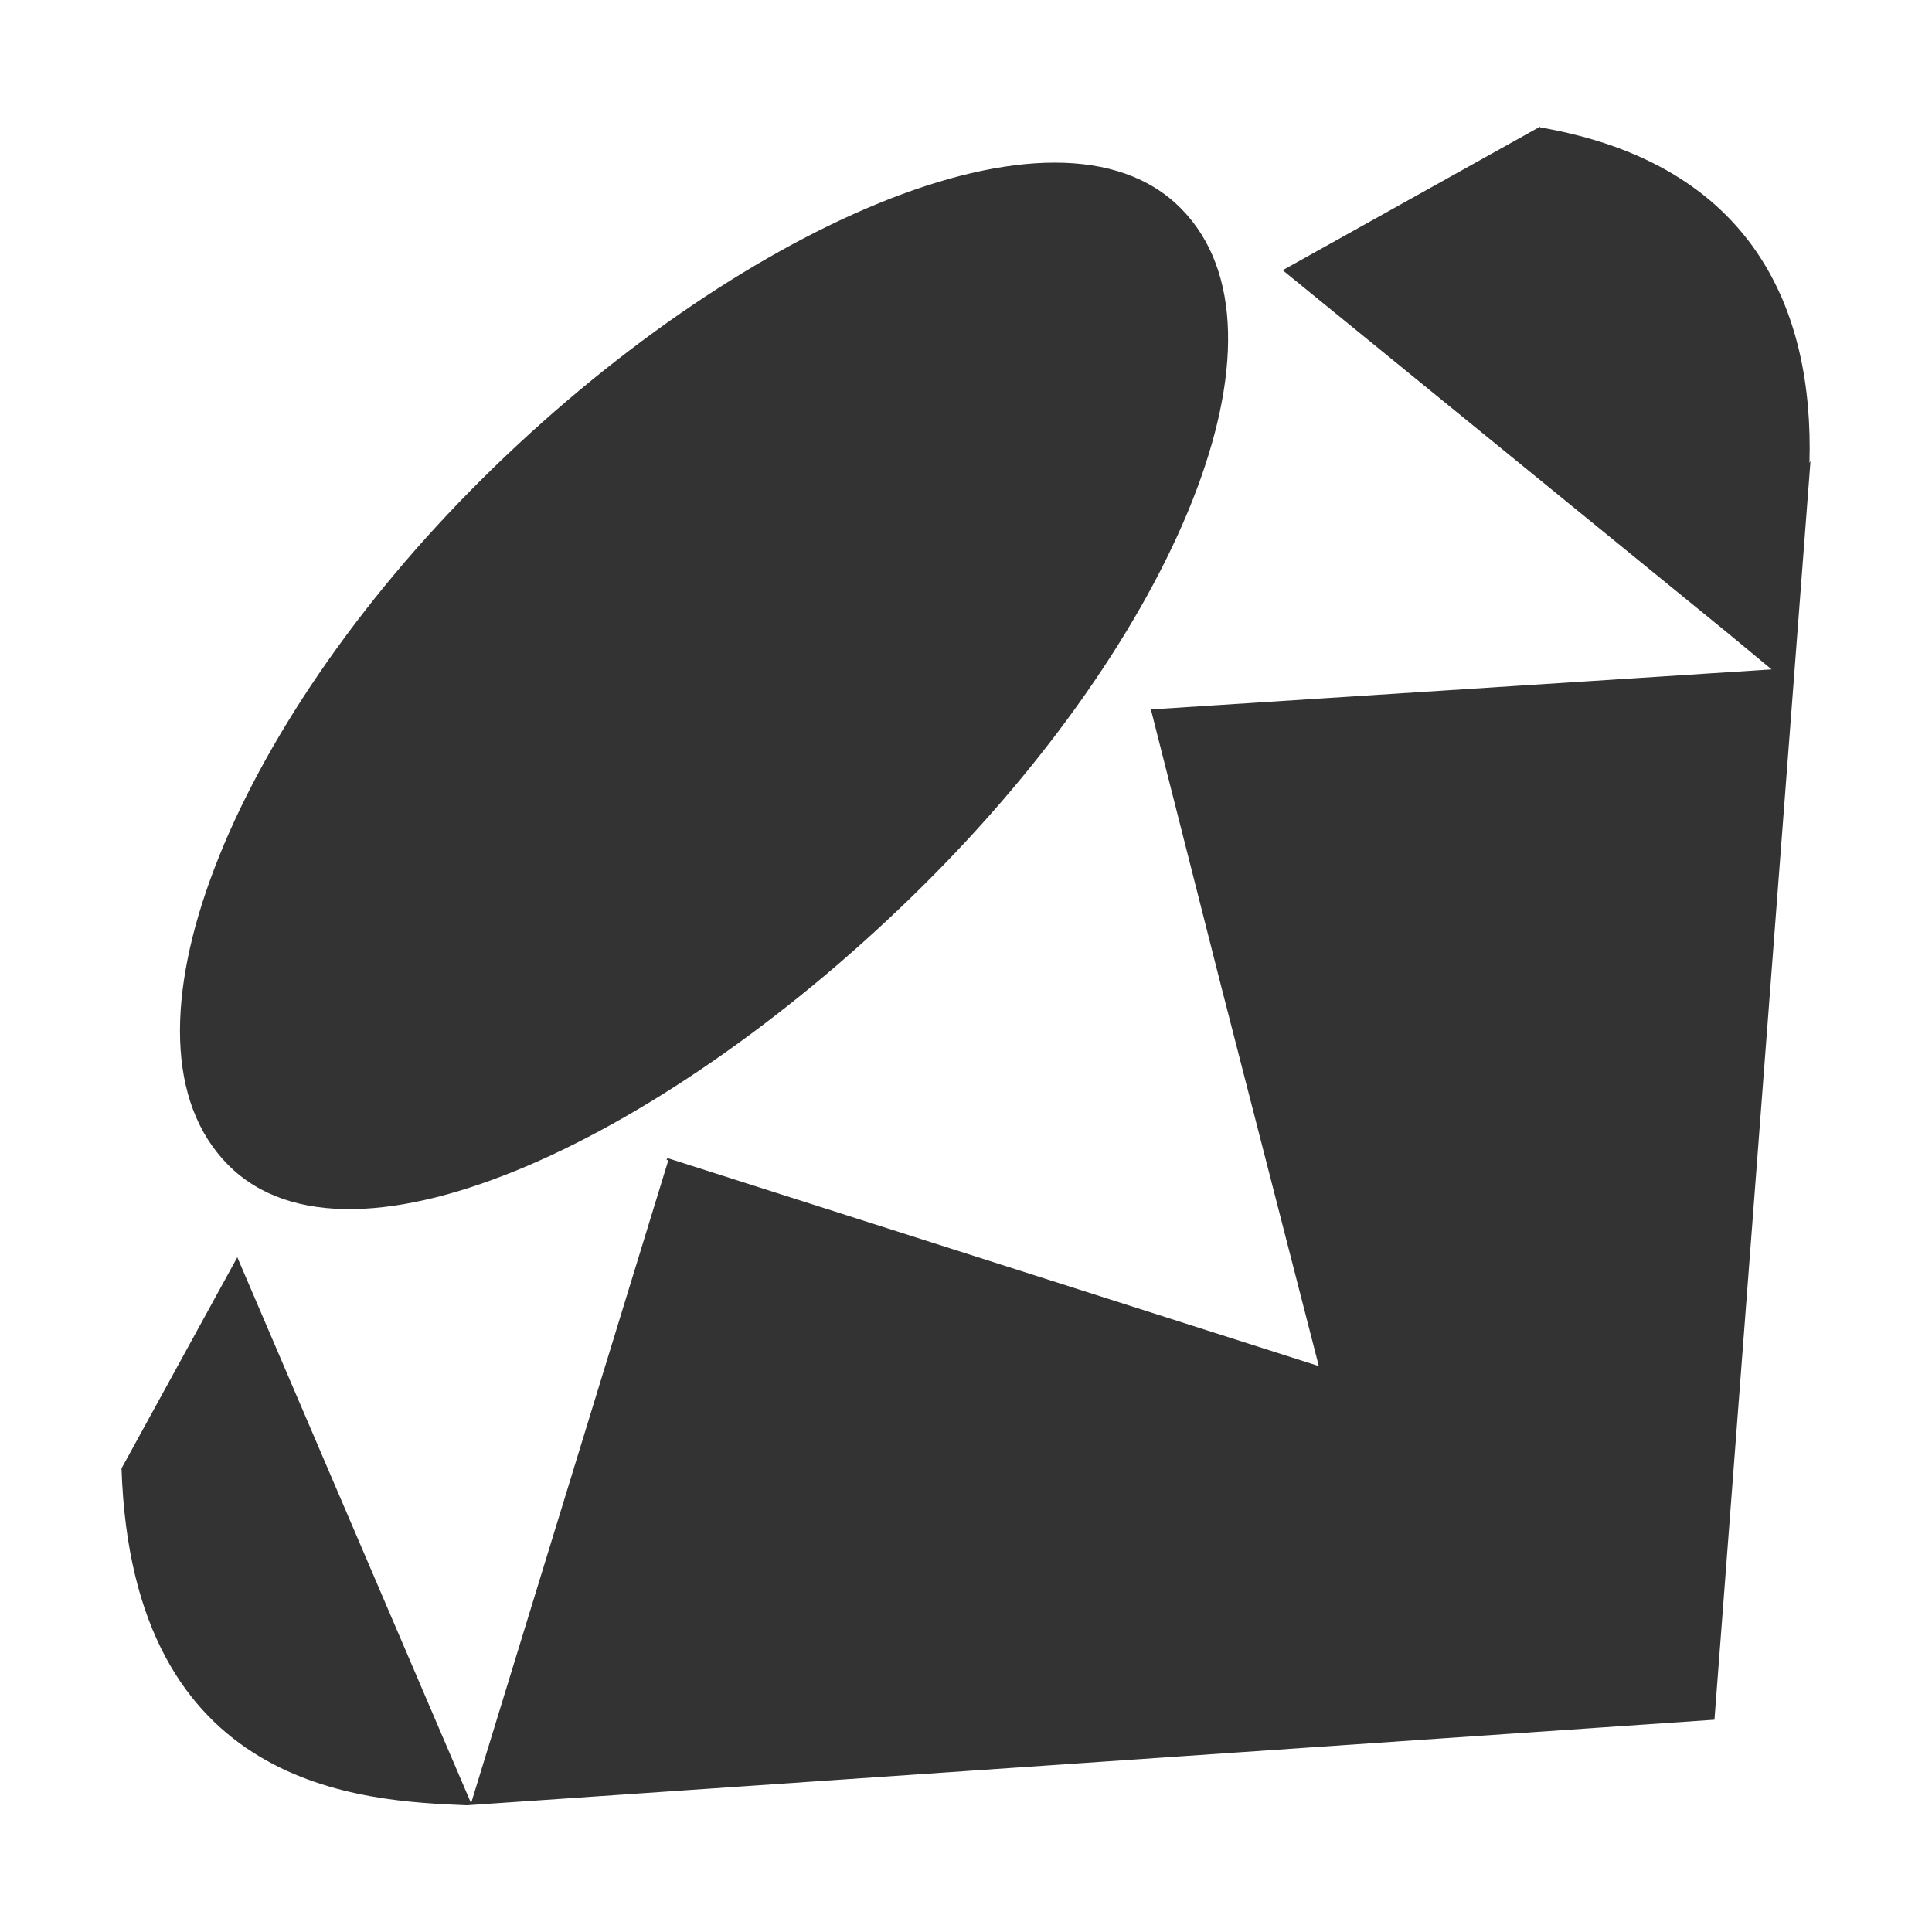 <!-- Generated by IcoMoon.io -->
<svg version="1.1" xmlns="http://www.w3.org/2000/svg" width="1024" height="1024" viewBox="0 0 1024 1024">
<title></title>
<g id="icomoon-ignore">
</g>
<path fill="#333" d="M816.216 67.495c113.136 19.586 145.216 96.898 142.831 177.921l0.561-1.152-50.91 667.222-661.297 45.35c-54.944-2.308-177.404-7.351-182.991-178.555l61.364-111.908 123.918 289.371 104.628-341.074-1.122 0.255 0.591-1.122 345.213 110.255-52.078-202.577-36.929-145.471 328.992-21.216-22.939-19.025-236.192-192.546 136.489-76.131zM64.392 776.423v0.973-1.084zM255.743 253.614c132.822-131.777 304.262-209.673 370.102-143.227 65.721 66.282-3.92 227.719-136.998 359.425-132.899 131.748-302.249 213.884-367.933 147.602-65.869-66.282 1.683-231.9 134.724-363.677z"></path>
</svg>
